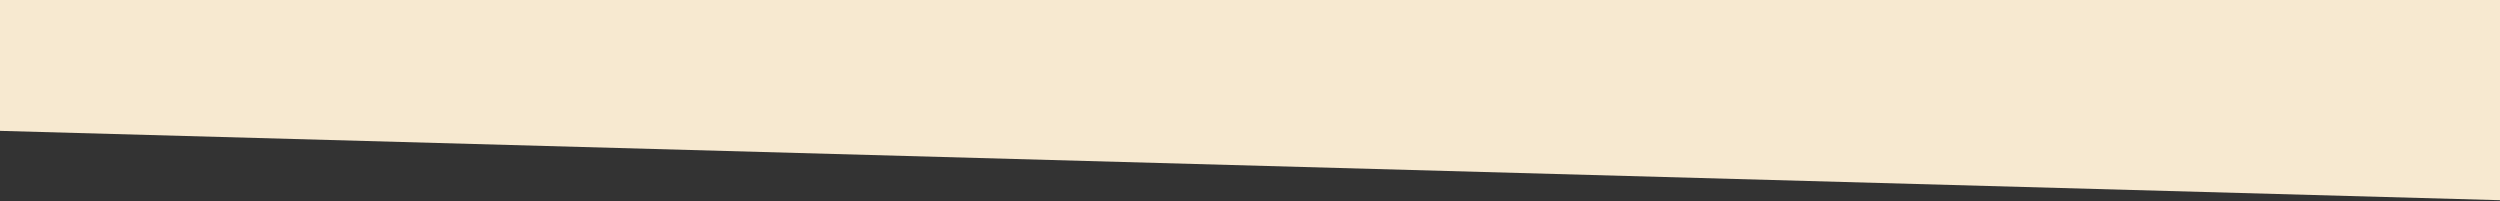 <?xml version="1.0" encoding="utf-8"?>
<svg xmlns="http://www.w3.org/2000/svg" fill="none" height="100%" overflow="visible" preserveAspectRatio="none" style="display: block;" viewBox="0 0 1280 103" width="100%">
<rect x="0" y="0" width="1280" height="103" fill="#333333" stroke="none"/>
<path d="M0 0H1280V102.5L0 67V0Z" fill="#F7E9D0" id="Rectangle 30"/>
</svg>